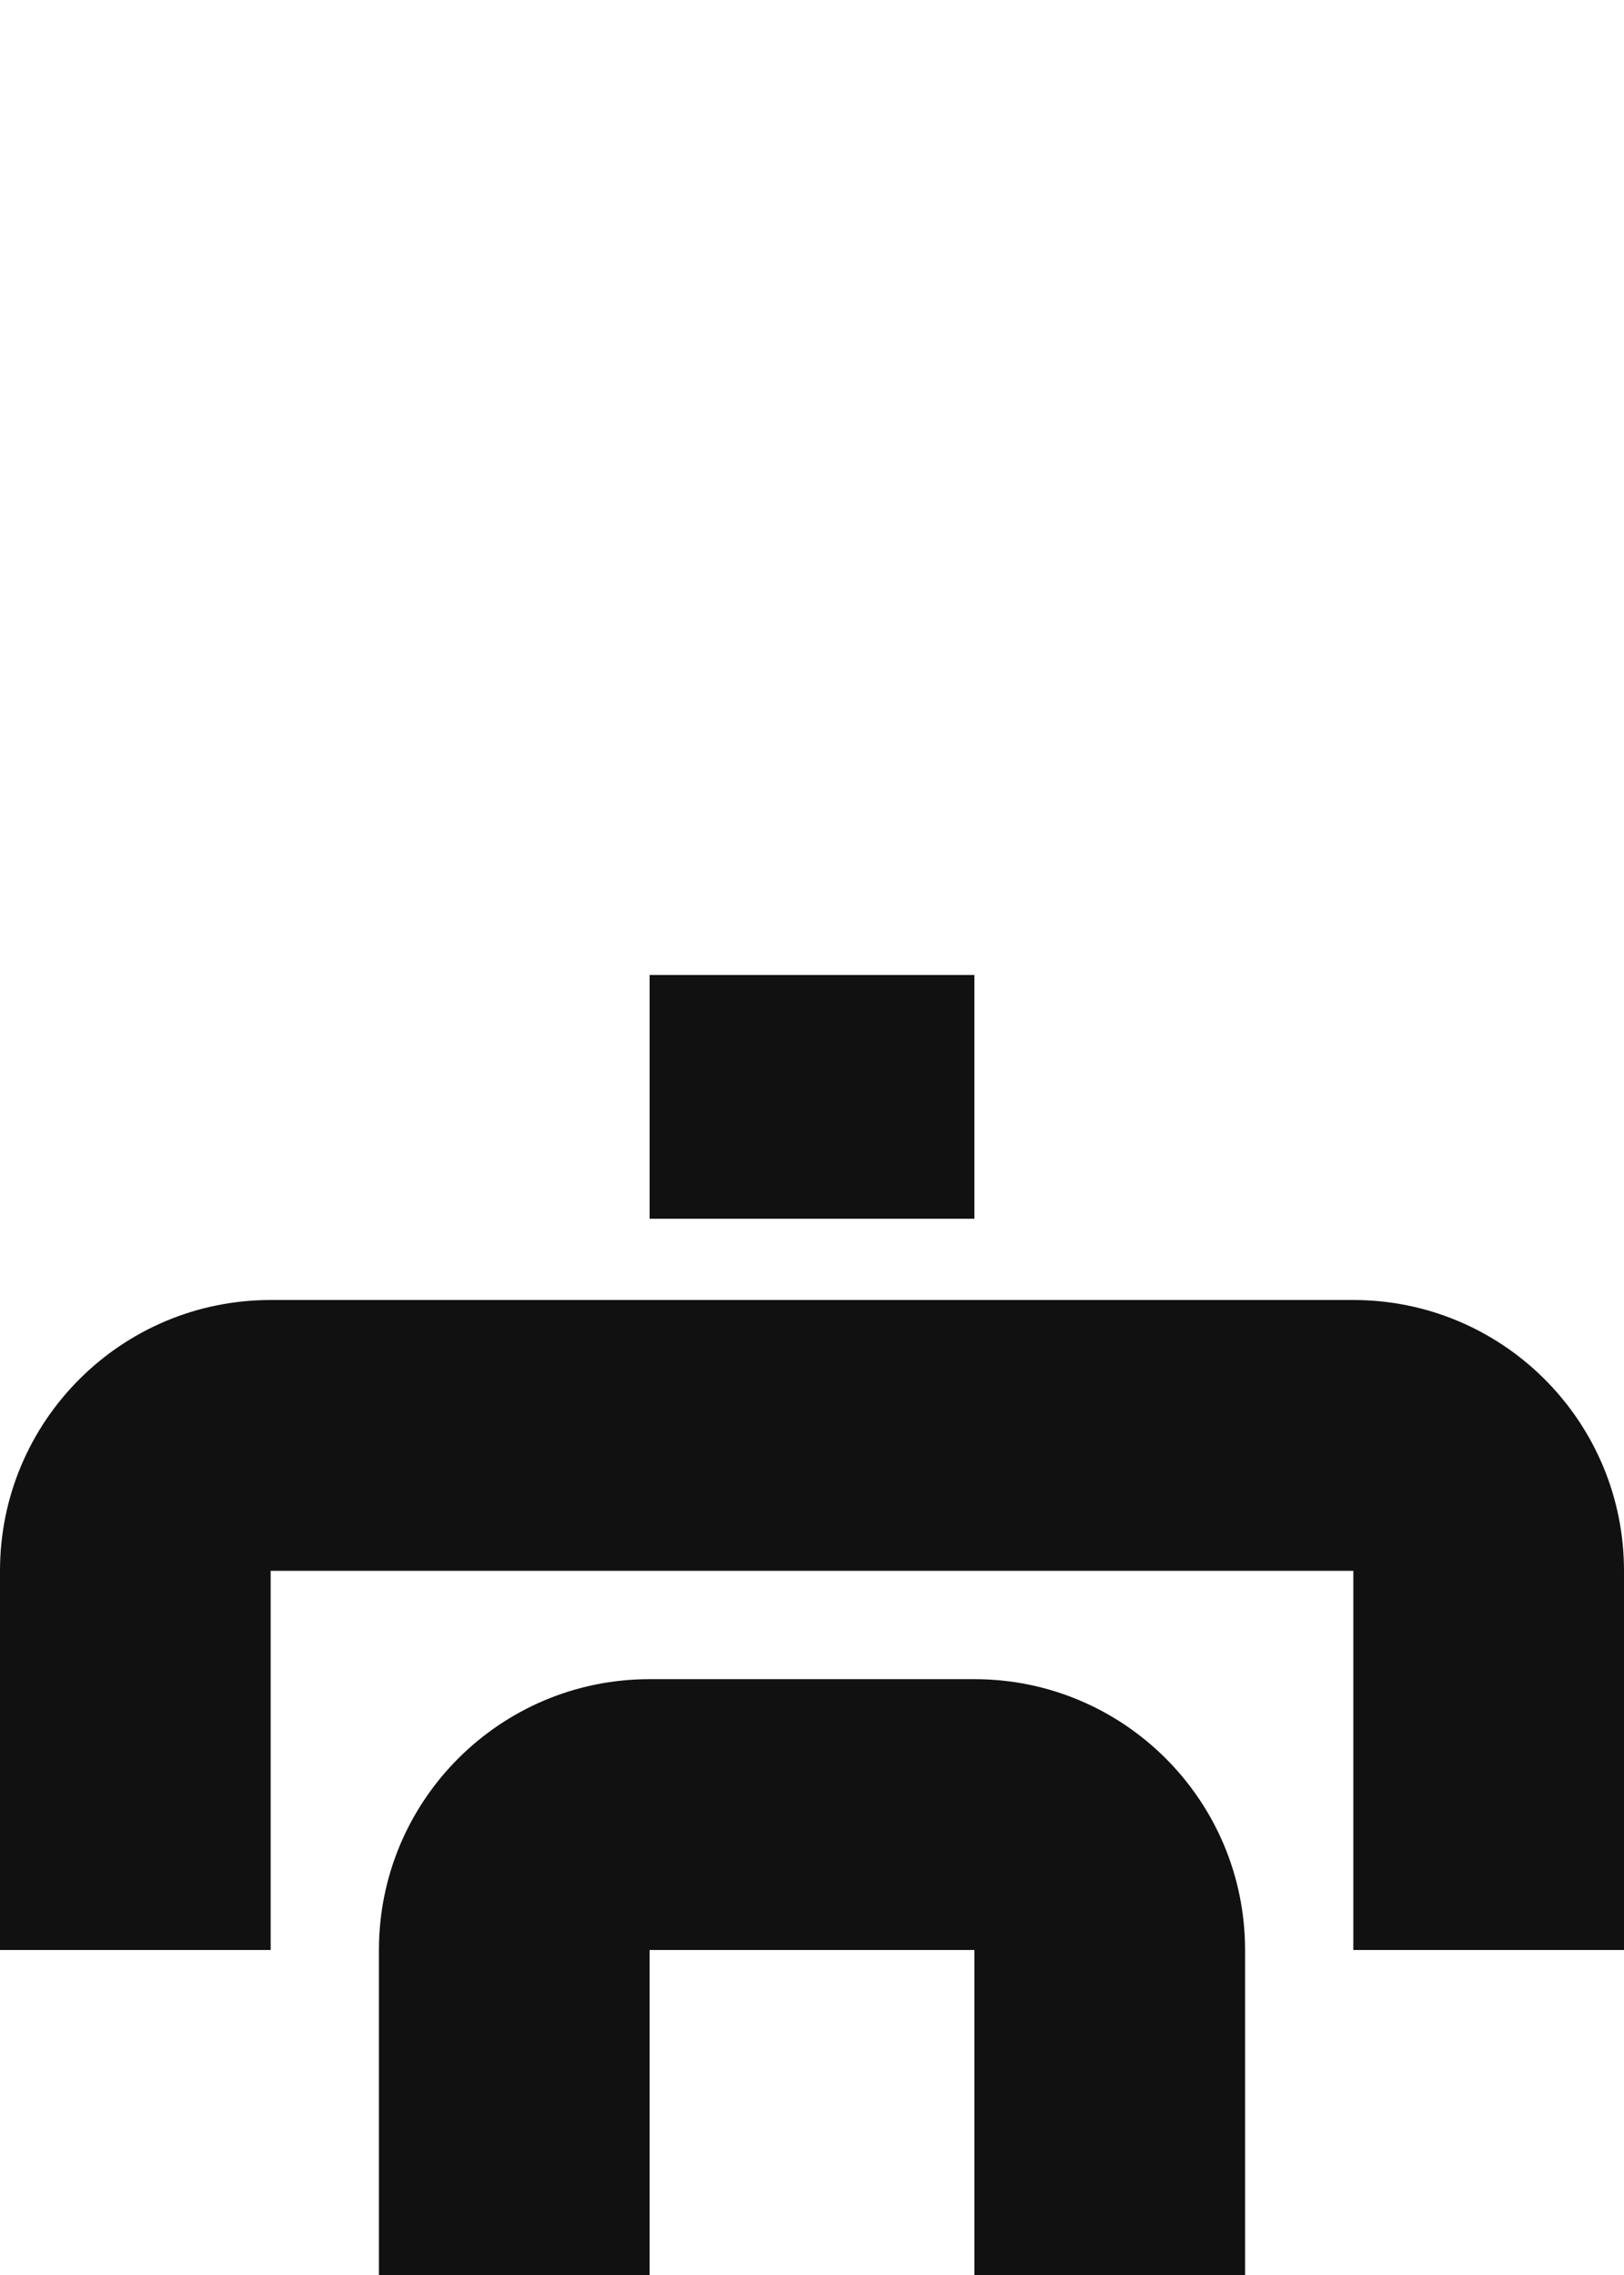<svg width="120" height="168" viewBox="0 0 120 168" fill="none" xmlns="http://www.w3.org/2000/svg">
<path d="M48 72H72V90H48V72Z" fill="#111111"/>
<path d="M72 144H48V168H28V144C28 132.954 36.954 124 48 124H72C83.046 124 92 132.954 92 144V168H72V144ZM100 116H20V144H0V116C0 104.954 8.954 96 20 96H100L100.517 96.007C111.324 96.281 120 105.127 120 116V144H100V116Z" fill="#111111"/>
</svg>
